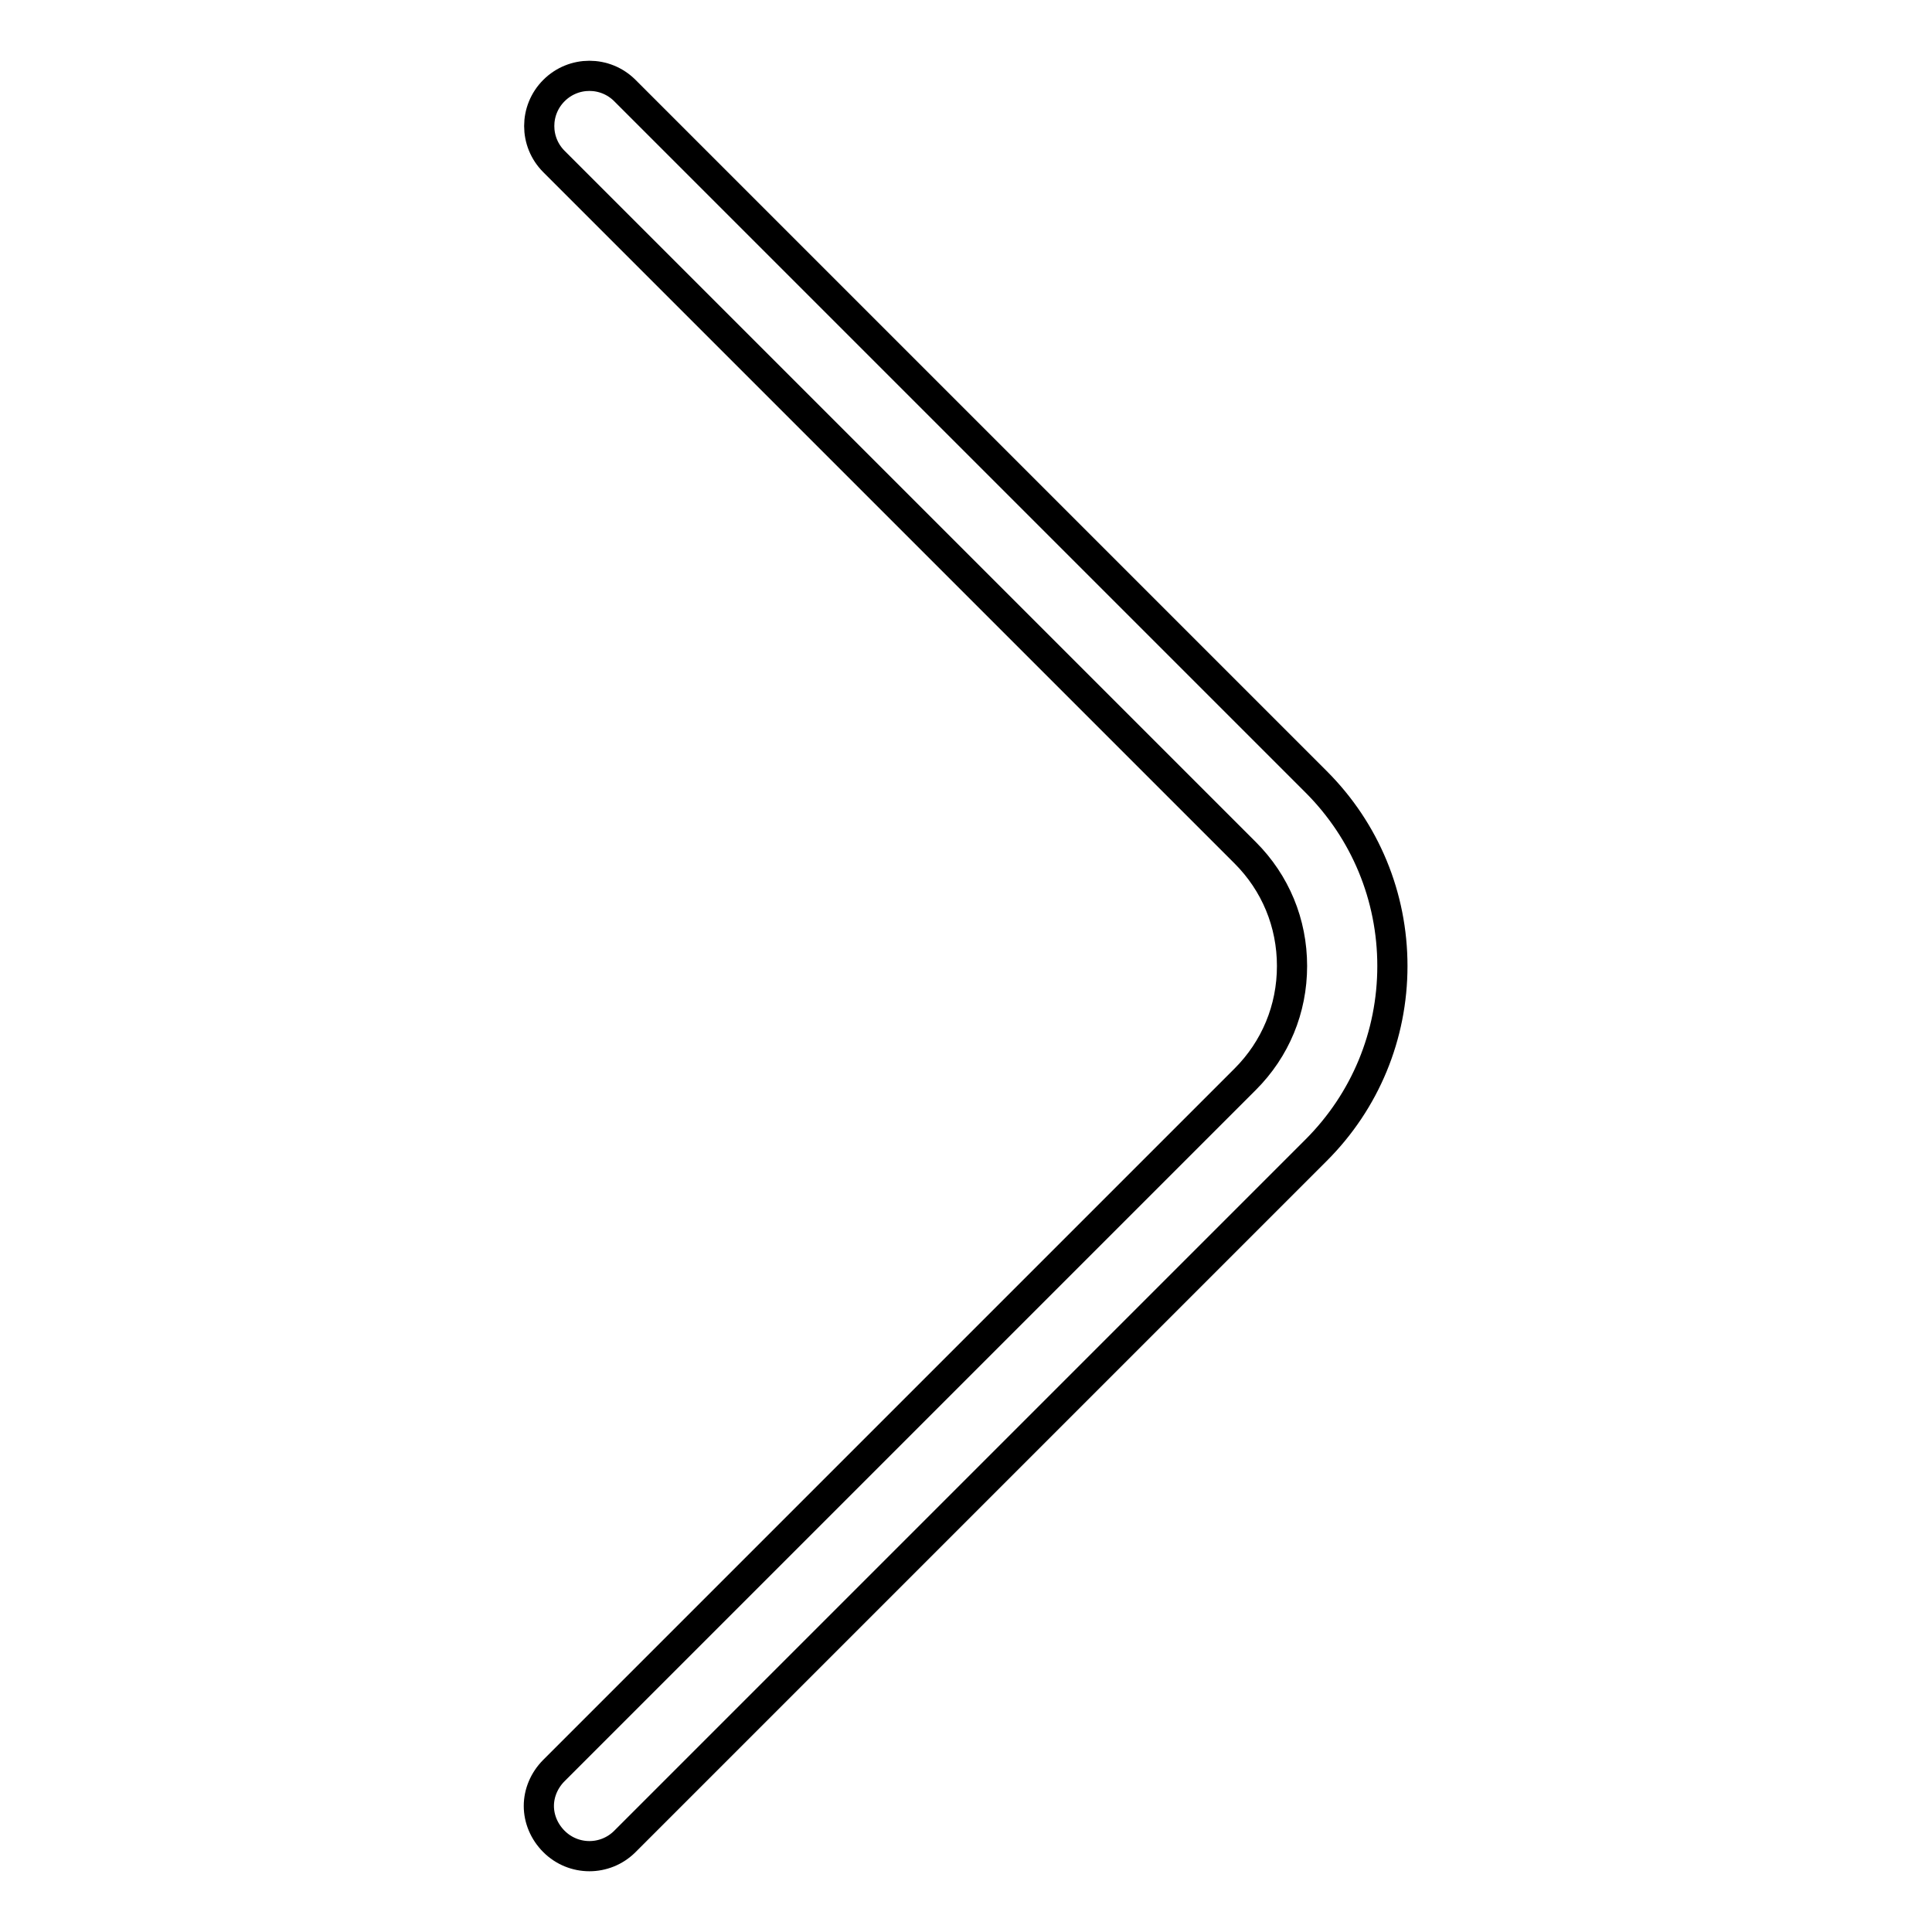 <?xml version="1.0" encoding="utf-8"?>
<!-- Svg Vector Icons : http://www.onlinewebfonts.com/icon -->
<!DOCTYPE svg PUBLIC "-//W3C//DTD SVG 1.1//EN" "http://www.w3.org/Graphics/SVG/1.1/DTD/svg11.dtd">
<svg version="1.1" xmlns="http://www.w3.org/2000/svg" xmlns:xlink="http://www.w3.org/1999/xlink" x="0px" y="0px" viewBox="0 0 256 256" enable-background="new 0 0 256 256" xml:space="preserve">
<g> <path stroke-width="4" fill-opacity="0" stroke="#000000"  d="M71.4,239.3c0-1.7,0.7-3.4,2-4.7L165,143c4-4,6.2-9.3,6.2-15c0-5.7-2.2-11-6.2-15L73.4,21.4 c-2.6-2.6-2.6-6.8,0-9.4c2.6-2.6,6.8-2.6,9.4,0l91.6,91.6c6.5,6.5,10.1,15.2,10.1,24.4c0,9.2-3.6,17.9-10.1,24.4L82.8,244 c-2.6,2.6-6.8,2.6-9.4,0C72.1,242.7,71.4,241,71.4,239.3z"/></g>
</svg>
